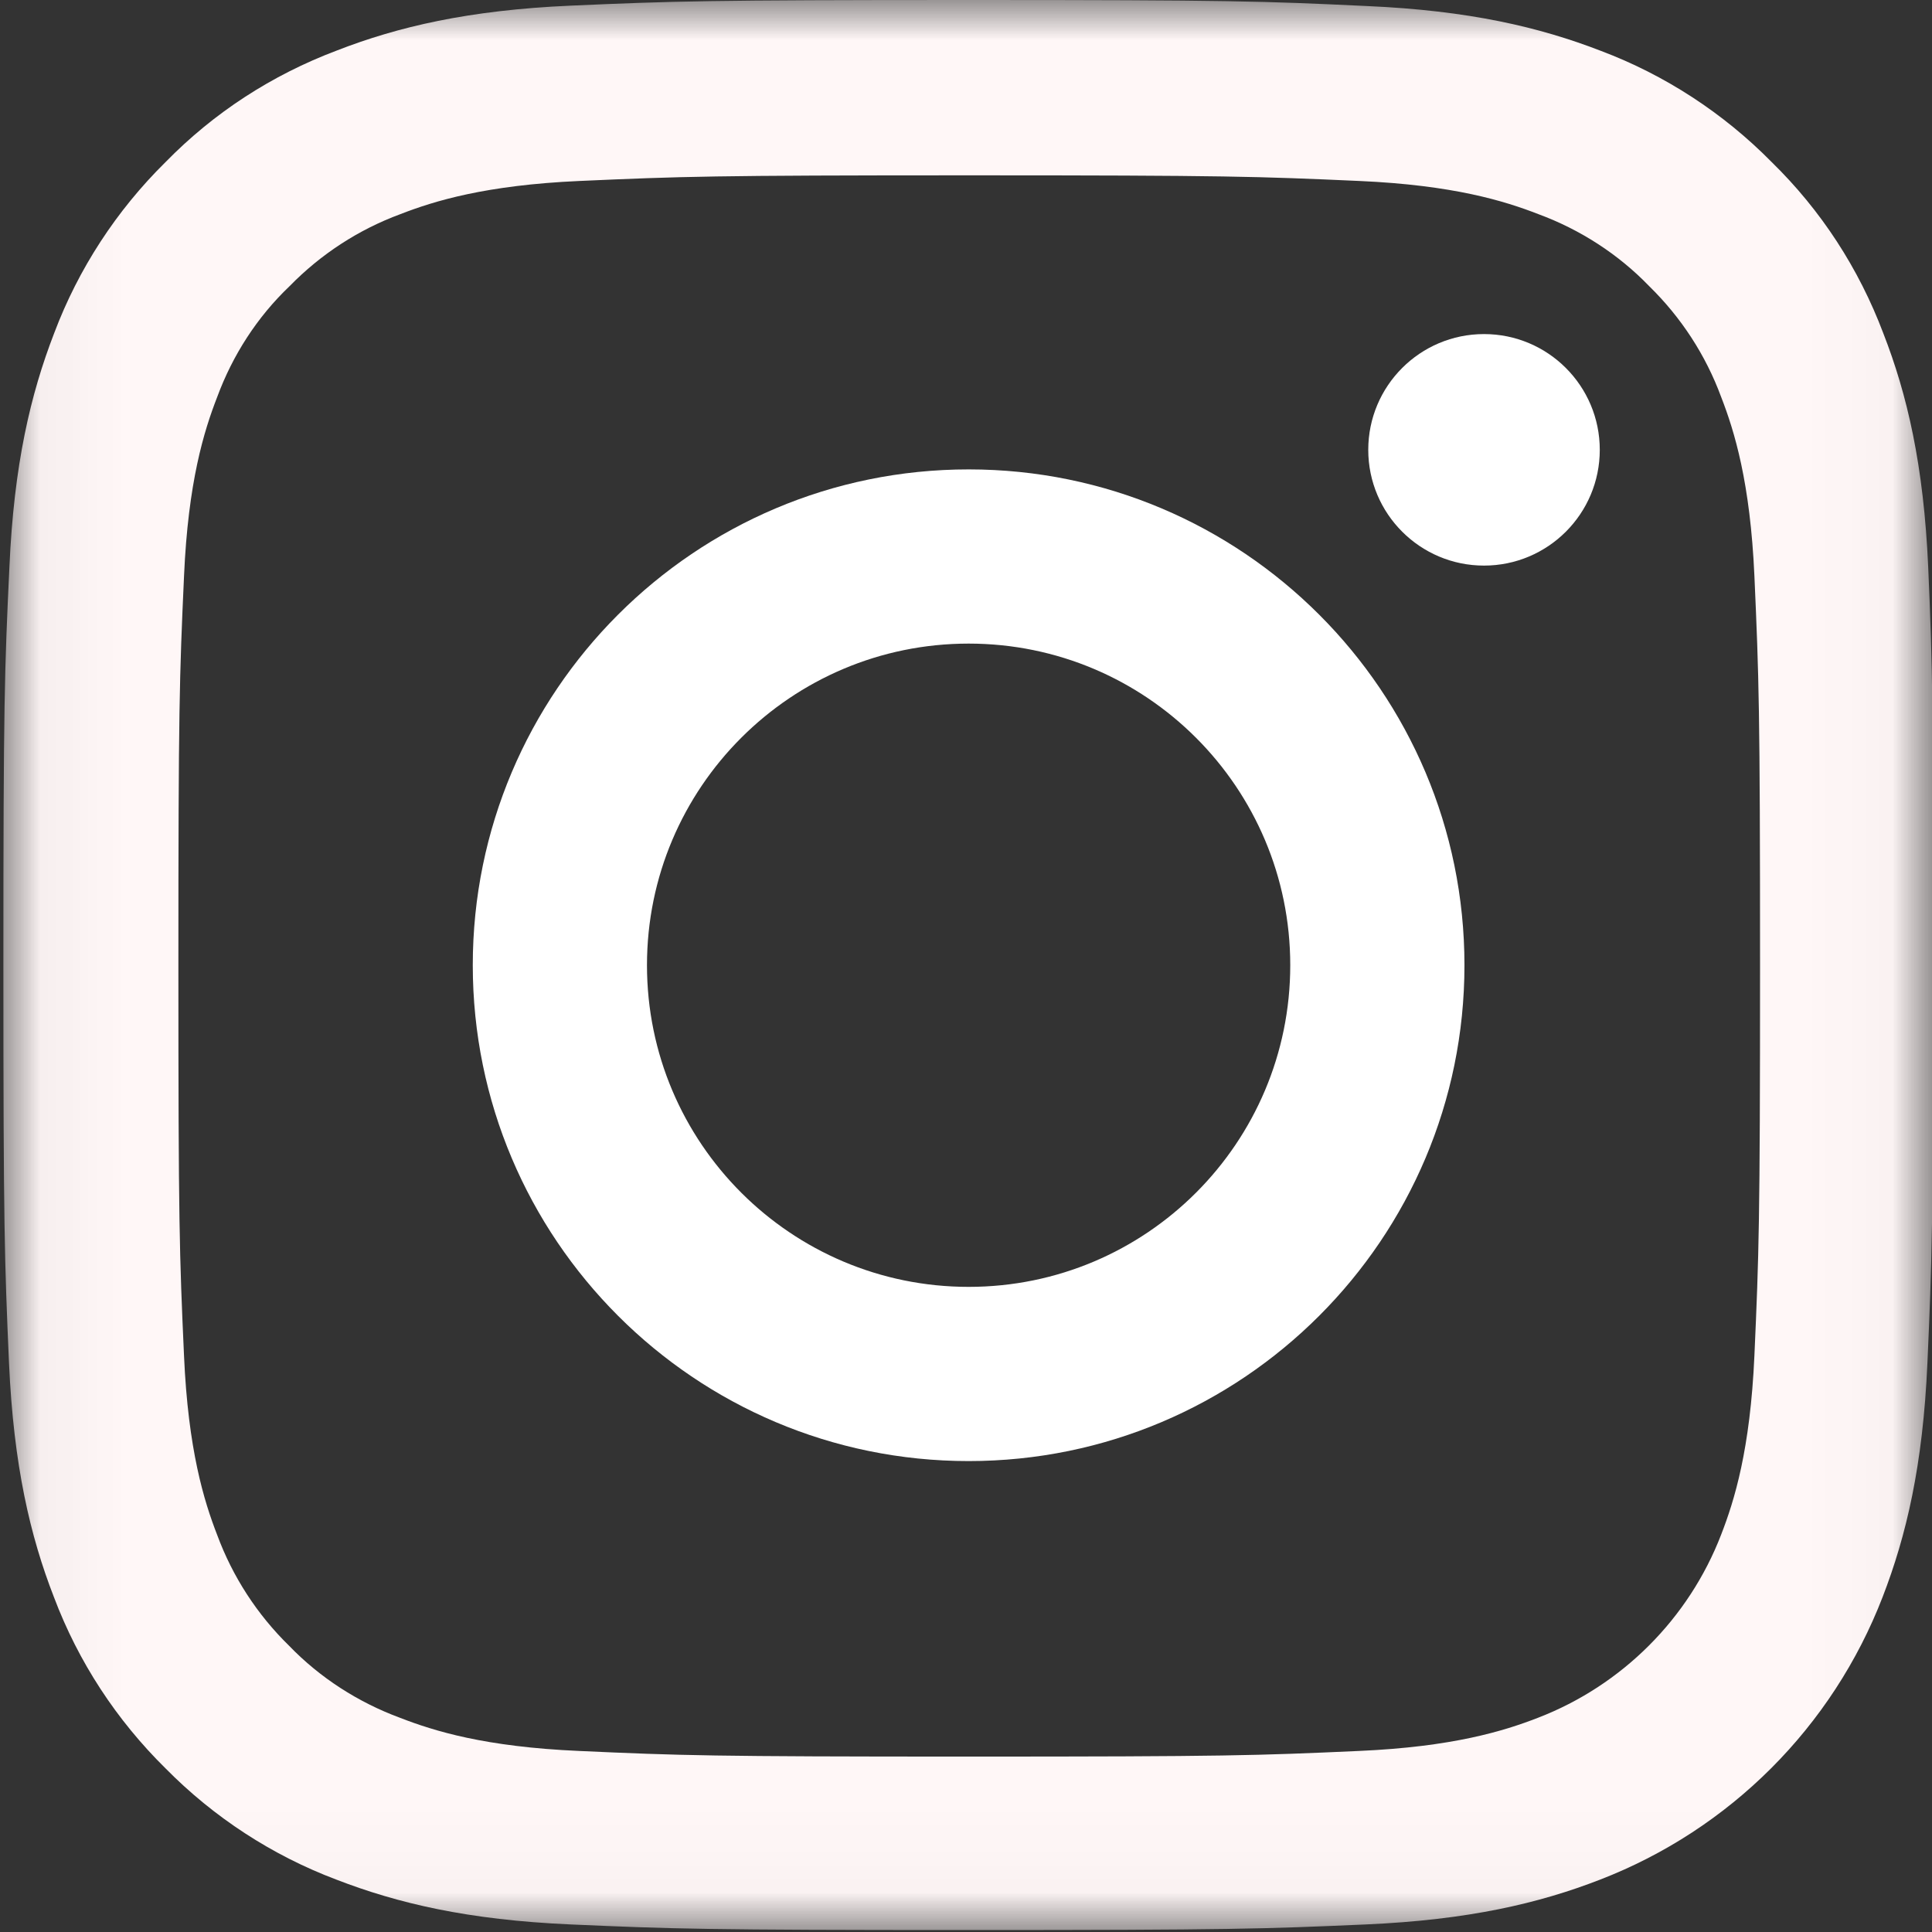 <?xml version="1.0" encoding="UTF-8"?>
<svg width="24px" height="24px" viewBox="0 0 24 24" version="1.1" xmlns="http://www.w3.org/2000/svg" xmlns:xlink="http://www.w3.org/1999/xlink">
    <rect x="0" y="0" width="24" height="24" fill="#333333" stroke="none"/>
    <title>instagram</title>
    <defs>
        <polygon id="path-1" points="0.042 0 23.974 0 23.974 23.973 0.042 23.973"></polygon>
    </defs>
    <g id="Desktop" stroke="none" stroke-width="1" fill="none" fill-rule="evenodd">
        <g id="Home-full-page-view---Desktop-HD" transform="translate(-118, -3588)">
            <g id="instagram" transform="translate(118, 3588)">
                <g id="Group-3">
                    <mask id="mask-2" fill="white">
                        <use xlink:href="#path-1"></use>
                    </mask>
                    <g id="Clip-2"></g>
                    <path d="M23.953,7.049 C23.897,5.775 23.691,4.899 23.395,4.14 C23.091,3.335 22.623,2.614 22.009,2.014 C21.409,1.405 20.683,0.932 19.887,0.632 C19.124,0.337 18.253,0.131 16.979,0.075 C15.695,0.014 15.288,0 12.033,0 C8.777,0 8.37,0.014 7.091,0.07 C5.817,0.126 4.941,0.333 4.183,0.628 C3.377,0.932 2.656,1.4 2.056,2.014 C1.447,2.614 0.974,3.34 0.674,4.136 C0.379,4.899 0.173,5.77 0.117,7.044 C0.056,8.328 0.042,8.735 0.042,11.99 C0.042,15.246 0.056,15.653 0.112,16.932 C0.169,18.206 0.375,19.082 0.67,19.84 C0.974,20.646 1.447,21.367 2.056,21.967 C2.656,22.576 3.382,23.049 4.178,23.349 C4.941,23.644 5.812,23.85 7.087,23.906 C8.365,23.962 8.773,23.976 12.028,23.976 C15.283,23.976 15.691,23.962 16.969,23.906 C18.243,23.85 19.119,23.644 19.878,23.349 C21.489,22.726 22.763,21.452 23.386,19.84 C23.681,19.077 23.887,18.206 23.943,16.932 C24,15.653 24.014,15.246 24.014,11.99 C24.014,8.735 24.009,8.328 23.953,7.049 Z M21.794,16.838 C21.742,18.009 21.545,18.641 21.381,19.063 C20.979,20.107 20.15,20.936 19.105,21.339 C18.683,21.503 18.047,21.7 16.88,21.751 C15.616,21.808 15.236,21.821 12.037,21.821 C8.838,21.821 8.454,21.808 7.194,21.751 C6.023,21.7 5.391,21.503 4.969,21.339 C4.45,21.147 3.976,20.843 3.592,20.445 C3.194,20.056 2.89,19.587 2.698,19.068 C2.534,18.646 2.337,18.009 2.286,16.843 C2.229,15.578 2.216,15.199 2.216,12 C2.216,8.801 2.229,8.417 2.286,7.157 C2.337,5.986 2.534,5.354 2.698,4.932 C2.89,4.412 3.194,3.939 3.597,3.555 C3.986,3.157 4.454,2.852 4.974,2.66 C5.396,2.496 6.033,2.3 7.199,2.248 C8.464,2.192 8.843,2.178 12.042,2.178 C15.246,2.178 15.625,2.192 16.885,2.248 C18.056,2.3 18.688,2.496 19.11,2.66 C19.63,2.852 20.103,3.157 20.487,3.555 C20.885,3.944 21.189,4.412 21.381,4.932 C21.545,5.354 21.742,5.99 21.794,7.157 C21.85,8.421 21.864,8.801 21.864,12 C21.864,15.199 21.85,15.573 21.794,16.838 Z" id="Fill-1" fill="#FFF7F7" mask="url(#mask-2)"></path>
                </g>
                <path d="M12.033,5.831 C8.632,5.831 5.873,8.59 5.873,11.99 C5.873,15.391 8.632,18.15 12.033,18.15 C15.433,18.15 18.192,15.391 18.192,11.99 C18.192,8.59 15.433,5.831 12.033,5.831 Z M12.033,15.986 C9.827,15.986 8.037,14.197 8.037,11.99 C8.037,9.784 9.827,7.995 12.033,7.995 C14.239,7.995 16.028,9.784 16.028,11.99 C16.028,14.197 14.239,15.986 12.033,15.986 Z" id="Fill-4" fill="#FFFFFF"></path>
                <path d="M19.873,5.588 C19.873,6.382 19.229,7.026 18.435,7.026 C17.641,7.026 16.997,6.382 16.997,5.588 C16.997,4.794 17.641,4.15 18.435,4.15 C19.229,4.15 19.873,4.794 19.873,5.588 Z" id="Fill-5" fill="#FFFFFF"></path>
            </g>
        </g>
    </g>
</svg>